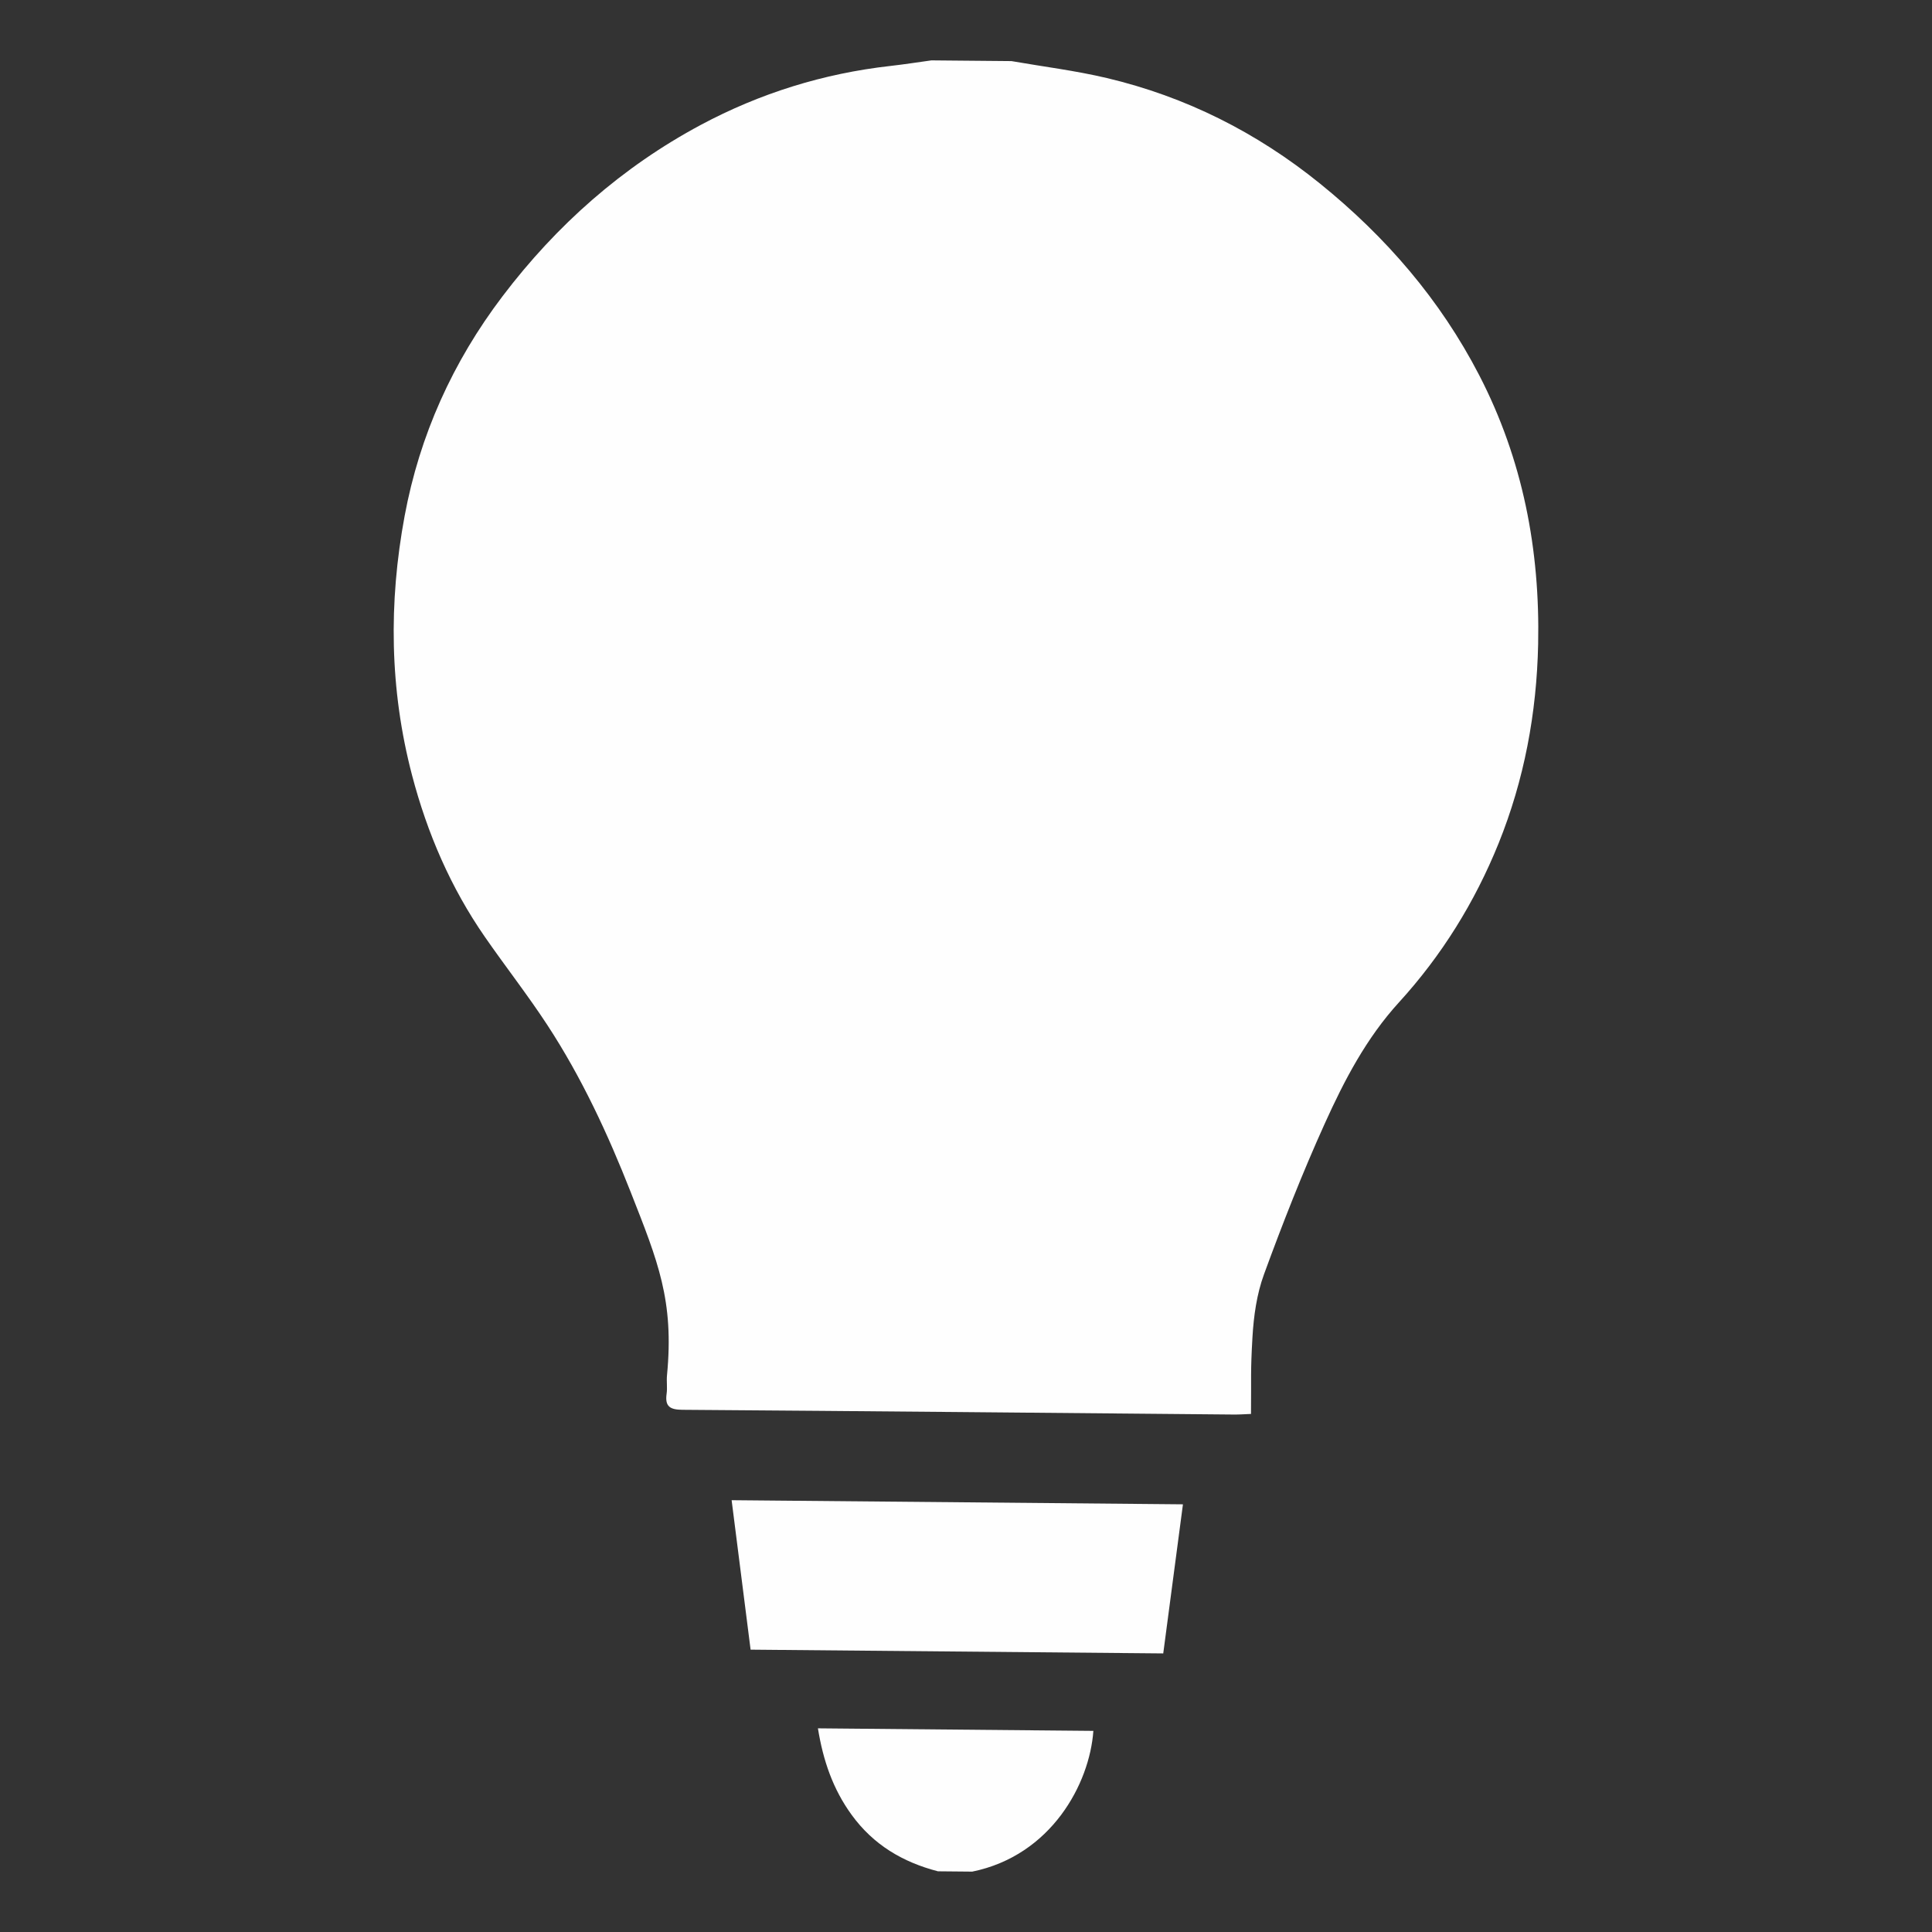 <?xml version="1.0" encoding="UTF-8"?>
<!DOCTYPE svg PUBLIC "-//W3C//DTD SVG 1.1//EN" "http://www.w3.org/Graphics/SVG/1.1/DTD/svg11.dtd">
<svg version="1.1" xmlns="http://www.w3.org/2000/svg" xmlns:xlink="http://www.w3.org/1999/xlink" x="0" y="0" width="128" height="128" viewBox="0, 0, 128, 128">
  <rect x="0" y="0" width="128" height="128" fill="#333333" stroke="none"/>
  <g id="matematica">
    <g>
      <path d="M67.012,4.048 C69.122,4.416 71.256,4.679 73.333,5.171 C78.563,6.41 83.256,8.771 87.444,12.155 C91.818,15.69 95.414,19.854 98.004,24.862 C100.894,30.455 102.037,36.427 101.906,42.687 C101.809,47.246 100.986,51.665 99.281,55.886 C97.709,59.773 95.516,63.307 92.686,66.408 C90.523,68.776 89.064,71.574 87.769,74.439 C86.29,77.708 84.975,81.058 83.743,84.427 C83.263,85.736 83.061,87.187 82.979,88.588 C82.842,90.943 82.906,91.221 82.882,93.677 C82.451,93.693 82.115,93.72 81.776,93.717 C69.593,93.608 57.41,93.49 45.226,93.403 C44.417,93.397 44.042,93.208 44.164,92.348 C44.222,91.945 44.152,91.526 44.19,91.118 C44.668,86.159 43.589,83.57 41.788,78.986 C40.273,75.13 38.538,71.391 36.271,67.924 C34.965,65.926 33.488,64.04 32.127,62.076 C29.859,58.805 28.307,55.203 27.299,51.36 C25.808,45.673 25.741,39.923 26.808,34.182 C27.802,28.838 29.994,23.975 33.294,19.628 C36.871,14.913 41.215,11.067 46.428,8.276 C50.353,6.177 54.559,4.867 59.001,4.368 C59.905,4.266 60.806,4.124 61.708,4 C63.478,4.016 65.245,4.032 67.012,4.048" fill="#FEFEFE"/>
      <path d="M62.14,123.979 C59.813,123.374 57.866,122.226 56.422,120.237 C55.181,118.531 54.533,116.633 54.19,114.507 C60.308,114.562 66.373,114.618 72.438,114.675 C72.193,118.175 69.649,122.932 64.413,124 C63.657,123.993 62.898,123.987 62.14,123.979" fill="#FEFEFE"/>
    </g>
    <path d="M77.068,109.543 C67.887,109.46 58.871,109.377 49.729,109.294 C49.313,106.014 48.897,102.744 48.472,99.392 C58.449,99.484 68.332,99.573 78.373,99.665 C77.938,102.965 77.507,106.223 77.068,109.543" fill="#FEFEFE"/>
  </g>
</svg>
